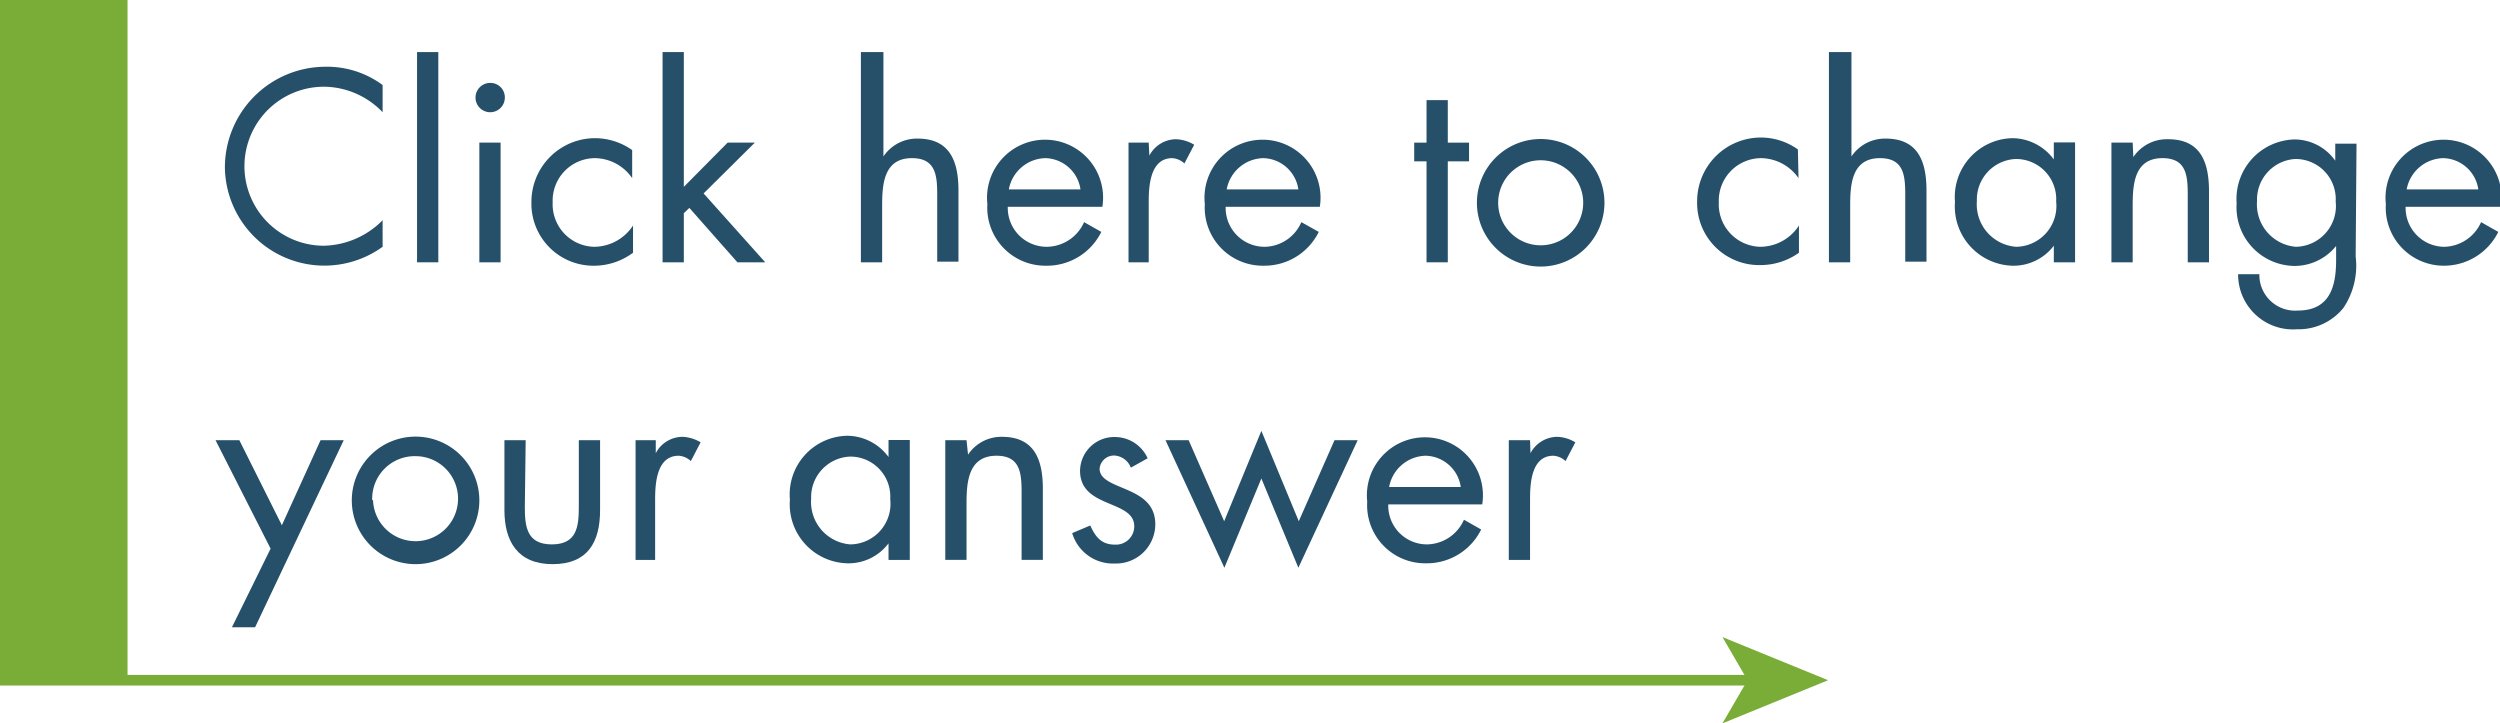 <?xml version="1.0" encoding="UTF-8"?> <svg xmlns="http://www.w3.org/2000/svg" id="Layer_1" data-name="Layer 1" width="117.61" height="34.03" viewBox="0 0 117.61 34.03"><defs><style>.cls-1{fill:#79ad37;}.cls-2{fill:none;stroke:#79ad37;stroke-miterlimit:10;stroke-width:0.5px;}.cls-3{fill:#26506a;}</style></defs><title>Click to change answer-btn</title><line class="cls-1" y1="32" x2="86" y2="32"></line><line class="cls-2" y1="32" x2="82.47" y2="32"></line><polygon class="cls-1" points="86 32 81.03 34.03 82.21 32 81.03 29.97 86 32"></polygon><rect class="cls-1" width="6" height="32"></rect><path class="cls-3" d="M53,8.28a3.86,3.86,0,0,0-2.76-1.2,3.74,3.74,0,0,0,0,7.48A4,4,0,0,0,53,13.36v1.25a4.68,4.68,0,0,1-7.42-3.75,4.74,4.74,0,0,1,4.72-4.72A4.4,4.4,0,0,1,53,7Z" transform="translate(-35 -3)"></path><path class="cls-3" d="M55.62,15.34h-1V5.45h1Z" transform="translate(-35 -3)"></path><path class="cls-3" d="M58.75,7.58a.69.69,0,1,1-.68-.68A.68.68,0,0,1,58.75,7.58Zm-.2,7.76h-1V9.71h1Z" transform="translate(-35 -3)"></path><path class="cls-3" d="M64.74,11.38h0A2.16,2.16,0,0,0,63,10.44a2,2,0,0,0-2,2.08,2,2,0,0,0,1.94,2.09,2.2,2.2,0,0,0,1.84-1h0v1.28A3.08,3.08,0,0,1,63,15.5a2.92,2.92,0,0,1-3-3,3,3,0,0,1,3-3,3.05,3.05,0,0,1,1.74.56Z" transform="translate(-35 -3)"></path><path class="cls-3" d="M67.17,11.79l2.06-2.08h1.28L68.1,12.1,71,15.34H69.69l-2.26-2.56-.26.25v2.31h-1V5.45h1Z" transform="translate(-35 -3)"></path><path class="cls-3" d="M76.56,5.45v4.91l0,0a1.9,1.9,0,0,1,1.61-.84c1.56,0,1.92,1.13,1.92,2.45v3.34h-1V12.16c0-.91-.07-1.72-1.19-1.72-1.32,0-1.4,1.22-1.4,2.23v2.67h-1V5.45Z" transform="translate(-35 -3)"></path><path class="cls-3" d="M82.41,12.73a1.83,1.83,0,0,0,1.85,1.88A1.94,1.94,0,0,0,86,13.45l.81.46a2.85,2.85,0,0,1-2.6,1.59,2.73,2.73,0,0,1-2.76-2.9,2.73,2.73,0,1,1,5.41.13Zm3.42-.82a1.71,1.71,0,0,0-1.65-1.47,1.79,1.79,0,0,0-1.72,1.47Z" transform="translate(-35 -3)"></path><path class="cls-3" d="M89.07,10.32h0a1.43,1.43,0,0,1,1.25-.77,1.76,1.76,0,0,1,.86.26l-.46.88a.93.93,0,0,0-.57-.25c-1.06,0-1.11,1.35-1.11,2.08v2.82h-.95V9.71h.95Z" transform="translate(-35 -3)"></path><path class="cls-3" d="M92.66,12.73a1.83,1.83,0,0,0,1.85,1.88,1.91,1.91,0,0,0,1.71-1.16l.82.46a2.85,2.85,0,0,1-2.6,1.59,2.73,2.73,0,0,1-2.76-2.9,2.73,2.73,0,1,1,5.41.13Zm3.42-.82a1.71,1.71,0,0,0-1.65-1.47,1.79,1.79,0,0,0-1.72,1.47Z" transform="translate(-35 -3)"></path><path class="cls-3" d="M103.11,15.34h-1V10.59h-.58V9.71h.58v-2h1v2h1v.88h-1Z" transform="translate(-35 -3)"></path><path class="cls-3" d="M104.48,12.54a3,3,0,1,1,3,3A3,3,0,0,1,104.48,12.54Zm1,0a2,2,0,1,0,4,0,2,2,0,1,0-4,0Z" transform="translate(-35 -3)"></path><path class="cls-3" d="M119.61,11.38h0a2.19,2.19,0,0,0-1.75-.94,2,2,0,0,0-2,2.08,2,2,0,0,0,1.94,2.09,2.18,2.18,0,0,0,1.83-1h0v1.28a3.11,3.11,0,0,1-1.79.58,2.92,2.92,0,0,1-3-3,3,3,0,0,1,3-3,3,3,0,0,1,1.74.56Z" transform="translate(-35 -3)"></path><path class="cls-3" d="M122.1,5.45v4.91l0,0a1.9,1.9,0,0,1,1.61-.84c1.56,0,1.92,1.13,1.92,2.45v3.34h-1V12.16c0-.91-.07-1.72-1.19-1.72-1.32,0-1.4,1.22-1.4,2.23v2.67h-1V5.45Z" transform="translate(-35 -3)"></path><path class="cls-3" d="M132.62,15.34h-1v-.78h0a2.38,2.38,0,0,1-1.95.94,2.79,2.79,0,0,1-2.7-3,2.77,2.77,0,0,1,2.72-3,2.45,2.45,0,0,1,1.93,1h0v-.8h1ZM128,12.46a2,2,0,0,0,1.85,2.15,1.92,1.92,0,0,0,1.88-2.13,1.89,1.89,0,0,0-1.9-2A1.91,1.91,0,0,0,128,12.46Z" transform="translate(-35 -3)"></path><path class="cls-3" d="M135.36,10.39h0A1.9,1.9,0,0,1,137,9.55c1.56,0,1.92,1.13,1.92,2.45v3.34h-1V12.16c0-.91-.07-1.72-1.19-1.72-1.32,0-1.4,1.22-1.4,2.23v2.67h-1V9.71h1Z" transform="translate(-35 -3)"></path><path class="cls-3" d="M145.82,15.07a3.55,3.55,0,0,1-.58,2.42,2.71,2.71,0,0,1-2.18,1,2.58,2.58,0,0,1-2.77-2.59h1a1.68,1.68,0,0,0,1.8,1.71c1.49,0,1.81-1.09,1.81-2.37v-.67h0a2.5,2.5,0,0,1-2,.94,2.76,2.76,0,0,1-2.68-2.95,2.8,2.8,0,0,1,2.72-3,2.36,2.36,0,0,1,1.92,1h0v-.8h1Zm-4.64-2.61A2,2,0,0,0,143,14.61a1.92,1.92,0,0,0,1.88-2.13,1.89,1.89,0,0,0-1.9-2A1.91,1.91,0,0,0,141.18,12.46Z" transform="translate(-35 -3)"></path><path class="cls-3" d="M148.17,12.73A1.83,1.83,0,0,0,150,14.61a1.94,1.94,0,0,0,1.72-1.16l.81.46A2.85,2.85,0,0,1,150,15.5a2.73,2.73,0,0,1-2.76-2.9,2.73,2.73,0,1,1,5.41.13Zm3.42-.82a1.71,1.71,0,0,0-1.65-1.47,1.79,1.79,0,0,0-1.72,1.47Z" transform="translate(-35 -3)"></path><path class="cls-3" d="M45.14,23.71h1.12l2,4,1.82-4h1.09L47,32.51H45.91l1.82-3.7Z" transform="translate(-35 -3)"></path><path class="cls-3" d="M51.55,26.54a3,3,0,1,1,3,3A3,3,0,0,1,51.55,26.54Zm1,0a2,2,0,1,0,2-2.08A2,2,0,0,0,52.51,26.52Z" transform="translate(-35 -3)"></path><path class="cls-3" d="M59.69,26.85c0,.94.1,1.76,1.27,1.76s1.27-.82,1.27-1.76V23.71h1V27c0,1.49-.57,2.54-2.23,2.54S58.73,28.45,58.73,27V23.71h1Z" transform="translate(-35 -3)"></path><path class="cls-3" d="M65.85,24.32h0a1.43,1.43,0,0,1,1.25-.77,1.76,1.76,0,0,1,.86.26l-.46.88a.93.93,0,0,0-.57-.25c-1.06,0-1.11,1.35-1.11,2.08v2.82H64.9V23.71h.95Z" transform="translate(-35 -3)"></path><path class="cls-3" d="M77.8,29.34h-1v-.78h0a2.35,2.35,0,0,1-1.94.94,2.78,2.78,0,0,1-2.7-3,2.76,2.76,0,0,1,2.71-3,2.43,2.43,0,0,1,1.93,1h0v-.8h1Zm-4.64-2.88A2,2,0,0,0,75,28.61a1.91,1.91,0,0,0,1.88-2.13,1.88,1.88,0,0,0-1.89-2A1.91,1.91,0,0,0,73.16,26.46Z" transform="translate(-35 -3)"></path><path class="cls-3" d="M80.54,24.39h0a1.88,1.88,0,0,1,1.6-.84c1.56,0,1.92,1.13,1.92,2.45v3.34h-1V26.16c0-.91-.07-1.72-1.18-1.72-1.32,0-1.41,1.22-1.41,2.23v2.67h-1V23.71h1Z" transform="translate(-35 -3)"></path><path class="cls-3" d="M88.2,25a.89.89,0,0,0-.77-.57.68.68,0,0,0-.7.62c0,.52.65.71,1.31,1s1.31.67,1.31,1.62a1.85,1.85,0,0,1-1.91,1.84,2,2,0,0,1-2-1.43l.85-.36c.24.53.52.9,1.15.9a.86.86,0,0,0,.92-.86c0-1.26-2.55-.83-2.55-2.61a1.61,1.61,0,0,1,1.68-1.59,1.69,1.69,0,0,1,1.5,1Z" transform="translate(-35 -3)"></path><path class="cls-3" d="M92.59,27.52l1.75-4.25,1.76,4.25,1.68-3.81h1.09l-2.79,6-1.74-4.2-1.74,4.2-2.77-6h1.09Z" transform="translate(-35 -3)"></path><path class="cls-3" d="M100.31,26.73a1.82,1.82,0,0,0,1.84,1.88,1.93,1.93,0,0,0,1.72-1.16l.81.46a2.85,2.85,0,0,1-2.6,1.59,2.73,2.73,0,0,1-2.76-2.9,2.73,2.73,0,1,1,5.41.13Zm3.41-.82a1.71,1.71,0,0,0-1.65-1.47,1.79,1.79,0,0,0-1.72,1.47Z" transform="translate(-35 -3)"></path><path class="cls-3" d="M107,24.32h0a1.44,1.44,0,0,1,1.25-.77,1.73,1.73,0,0,1,.86.26l-.46.88a.93.93,0,0,0-.57-.25c-1.06,0-1.1,1.35-1.1,2.08v2.82h-1V23.71h1Z" transform="translate(-35 -3)"></path></svg> 